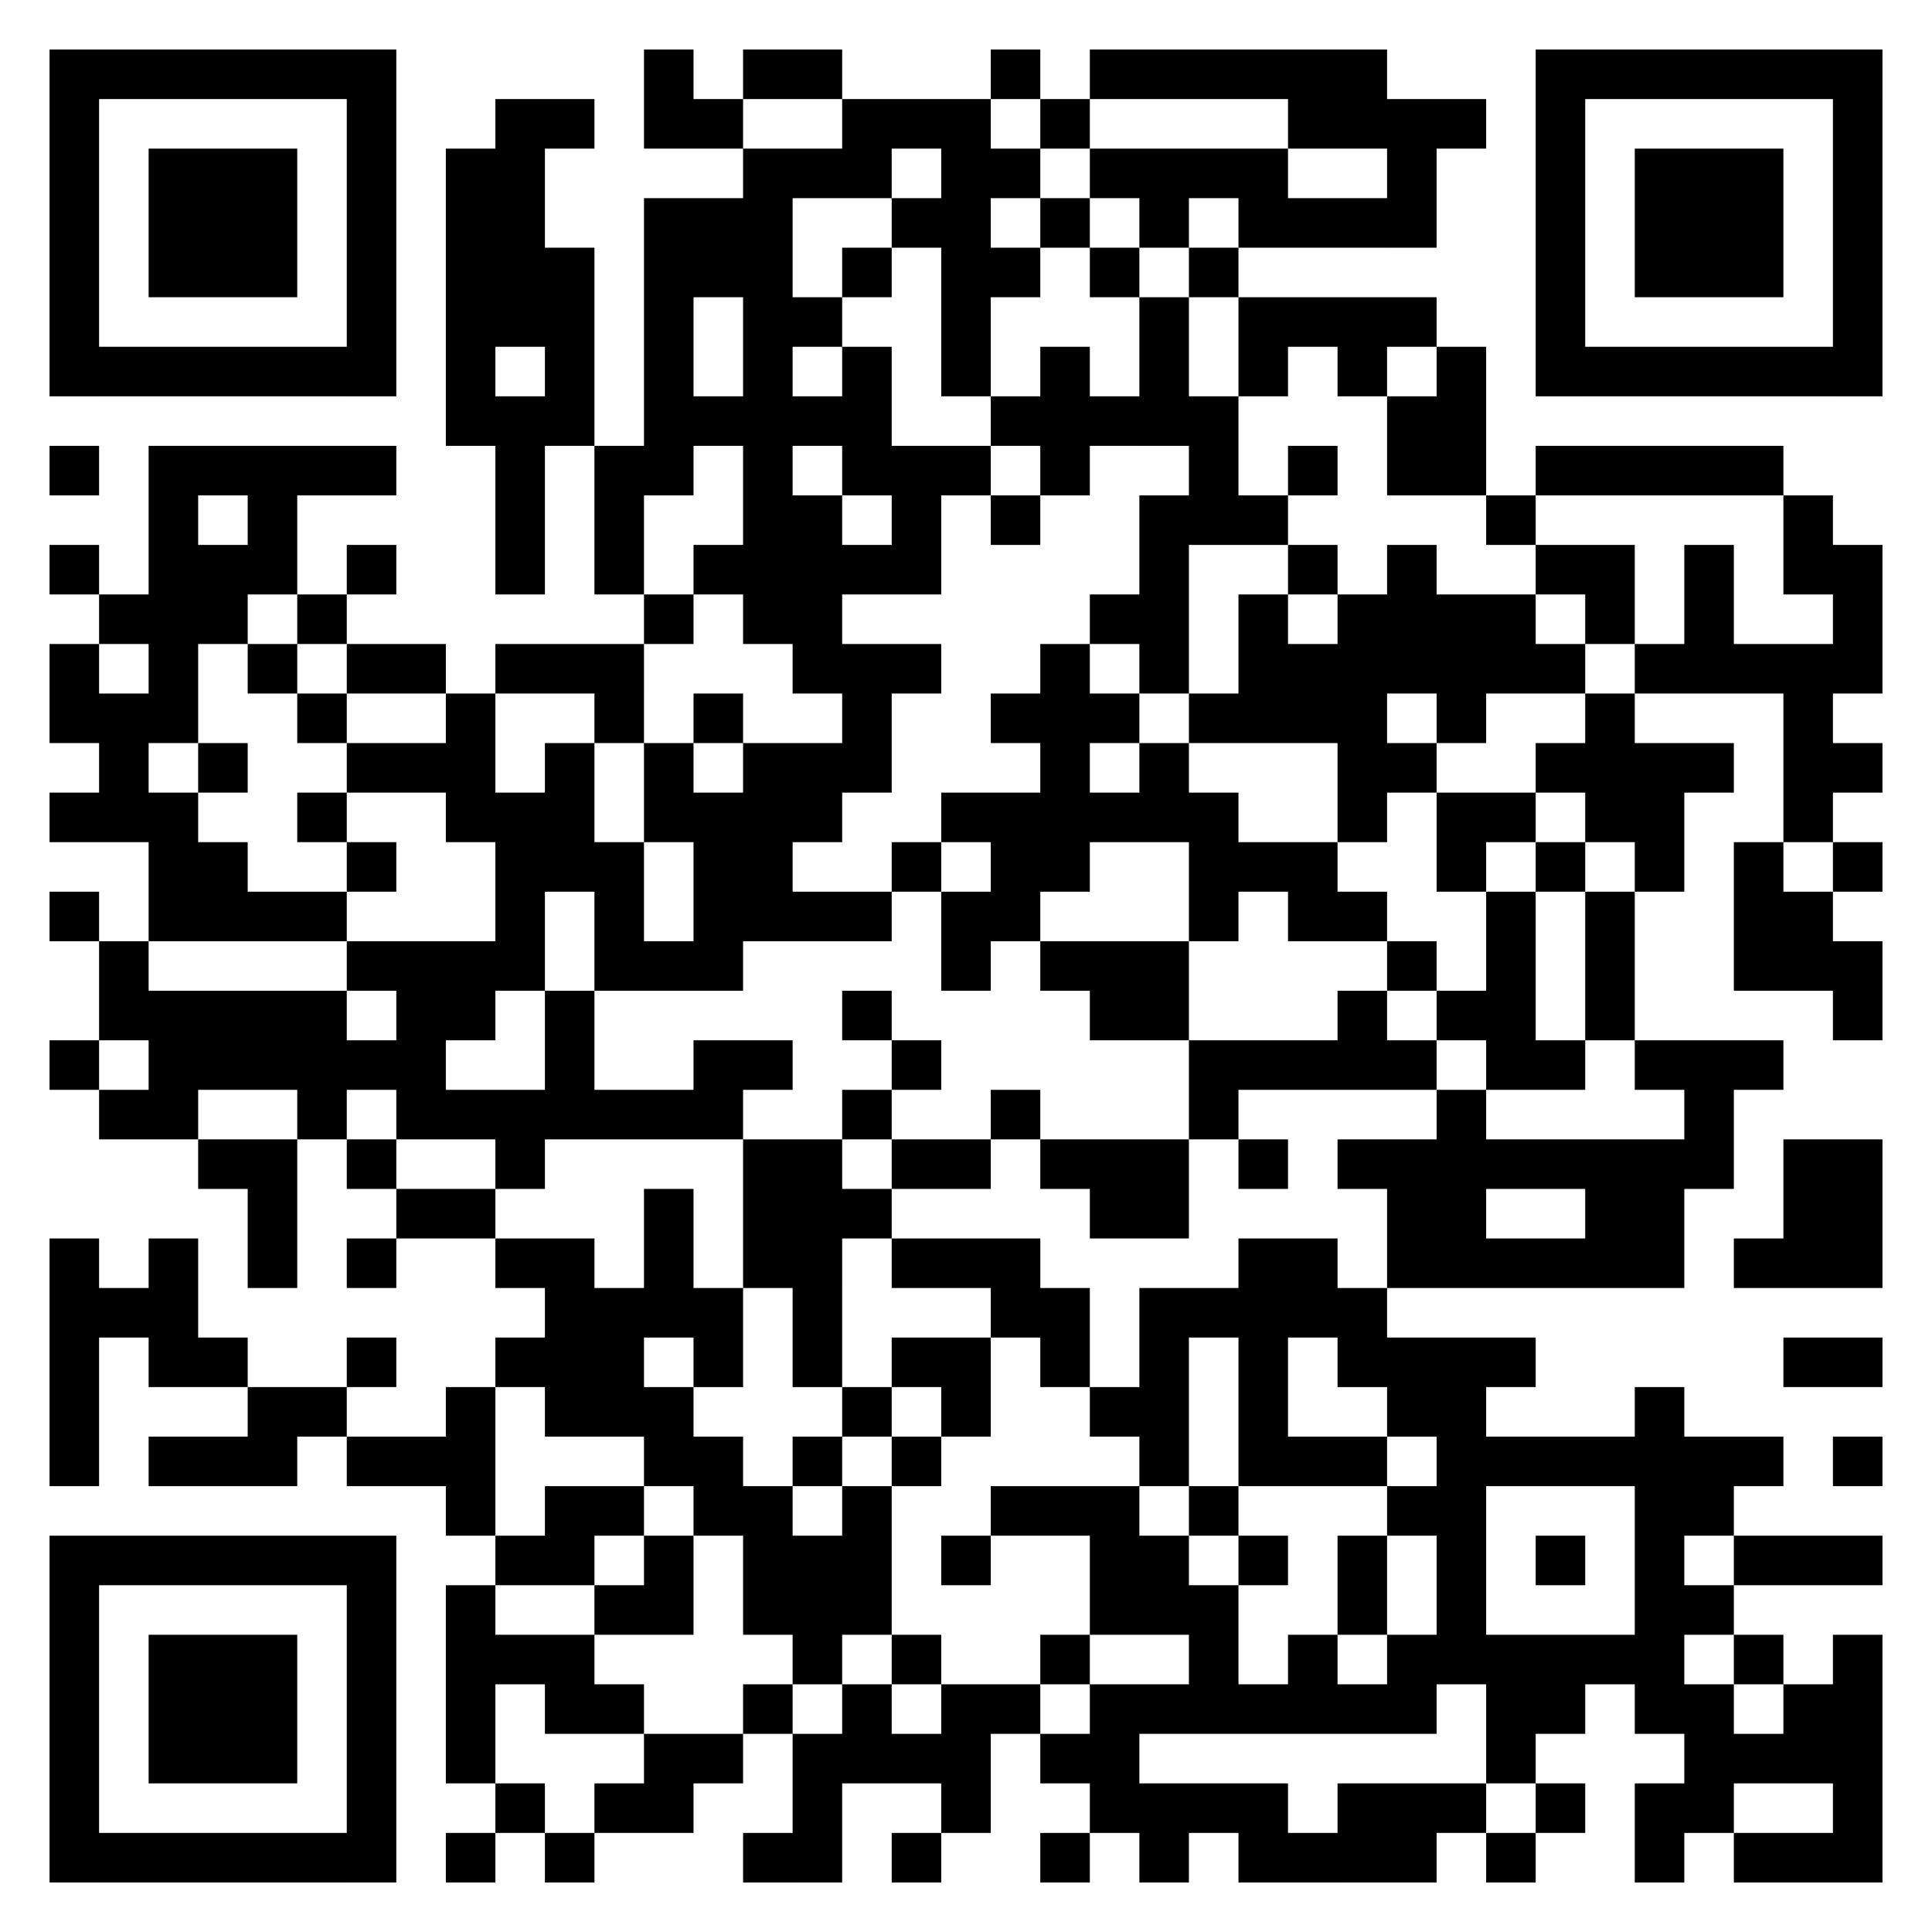 <?xml version="1.0" encoding="UTF-8"?>
<!DOCTYPE svg PUBLIC "-//W3C//DTD SVG 1.1//EN" "http://www.w3.org/Graphics/SVG/1.1/DTD/svg11.dtd">
<svg xmlns="http://www.w3.org/2000/svg" version="1.1" viewBox="0 0 39 39" stroke="none">
	<rect width="100%" height="100%" fill="#ffffff"/>
	<path d="M1,1h7v1h-7z M13,1h1v2h-1z M15,1h2v1h-2z M20,1h1v1h-1z M22,1h6v1h-6z M31,1h7v1h-7z M1,2h1v6h-1z M7,2h1v6h-1z M10,2h1v5h-1z M11,2h1v1h-1z M14,2h1v1h-1z M17,2h3v1h-3z M21,2h1v1h-1z M26,2h4v1h-4z M31,2h1v6h-1z M37,2h1v6h-1z M3,3h3v3h-3z M9,3h1v6h-1z M15,3h1v10h-1z M16,3h2v1h-2z M19,3h1v5h-1z M20,3h1v1h-1z M22,3h4v1h-4z M28,3h1v2h-1z M33,3h3v3h-3z M13,4h1v6h-1z M14,4h1v2h-1z M18,4h1v1h-1z M21,4h1v1h-1z M23,4h1v1h-1z M25,4h3v1h-3z M11,5h1v4h-1z M17,5h1v1h-1z M20,5h1v1h-1z M22,5h1v1h-1z M24,5h1v1h-1z M16,6h1v1h-1z M23,6h1v3h-1z M25,6h4v1h-4z M2,7h5v1h-5z M17,7h1v3h-1z M21,7h1v3h-1z M25,7h1v1h-1z M27,7h1v1h-1z M29,7h1v3h-1z M32,7h5v1h-5z M10,8h1v4h-1z M14,8h1v1h-1z M16,8h1v1h-1z M20,8h1v1h-1z M22,8h1v1h-1z M24,8h1v3h-1z M28,8h1v2h-1z M1,9h1v1h-1z M3,9h1v6h-1z M4,9h4v1h-4z M12,9h1v3h-1z M18,9h1v3h-1z M19,9h1v1h-1z M26,9h1v1h-1z M31,9h5v1h-5z M5,10h1v2h-1z M16,10h1v4h-1z M20,10h1v1h-1z M23,10h1v4h-1z M25,10h1v1h-1z M30,10h1v1h-1z M36,10h1v2h-1z M1,11h1v1h-1z M4,11h1v2h-1z M7,11h1v1h-1z M14,11h1v1h-1z M17,11h1v1h-1z M26,11h1v1h-1z M28,11h1v3h-1z M31,11h2v1h-2z M34,11h1v3h-1z M37,11h1v3h-1z M2,12h1v1h-1z M6,12h1v1h-1z M13,12h1v1h-1z M22,12h1v1h-1z M25,12h1v3h-1z M27,12h1v5h-1z M29,12h2v2h-2z M32,12h1v1h-1z M1,13h1v2h-1z M5,13h1v1h-1z M7,13h2v1h-2z M10,13h3v1h-3z M17,13h1v3h-1z M18,13h1v1h-1z M21,13h1v5h-1z M26,13h1v2h-1z M31,13h1v1h-1z M33,13h1v1h-1z M35,13h2v1h-2z M2,14h1v3h-1z M6,14h1v1h-1z M9,14h1v3h-1z M12,14h1v1h-1z M14,14h1v1h-1z M20,14h1v1h-1z M22,14h1v1h-1z M24,14h1v1h-1z M29,14h1v1h-1z M32,14h1v3h-1z M36,14h1v3h-1z M4,15h1v1h-1z M7,15h2v1h-2z M11,15h1v3h-1z M13,15h1v2h-1z M15,15h2v2h-2z M23,15h1v2h-1z M28,15h1v1h-1z M31,15h1v1h-1z M33,15h1v3h-1z M34,15h1v1h-1z M37,15h1v1h-1z M1,16h1v1h-1z M3,16h1v3h-1z M6,16h1v1h-1z M10,16h1v4h-1z M14,16h1v4h-1z M19,16h2v1h-2z M22,16h1v1h-1z M24,16h1v3h-1z M29,16h2v1h-2z M4,17h1v2h-1z M7,17h1v1h-1z M12,17h1v3h-1z M15,17h1v2h-1z M18,17h1v1h-1z M20,17h1v2h-1z M25,17h2v1h-2z M29,17h1v1h-1z M31,17h1v1h-1z M35,17h1v3h-1z M37,17h1v1h-1z M1,18h1v1h-1z M5,18h2v1h-2z M16,18h2v1h-2z M19,18h1v2h-1z M26,18h2v1h-2z M30,18h1v4h-1z M32,18h1v3h-1z M36,18h1v2h-1z M2,19h1v2h-1z M7,19h3v1h-3z M13,19h1v1h-1z M21,19h3v1h-3z M28,19h1v1h-1z M37,19h1v2h-1z M3,20h4v2h-4z M8,20h1v3h-1z M9,20h1v1h-1z M11,20h1v3h-1z M17,20h1v1h-1z M22,20h2v1h-2z M27,20h1v2h-1z M29,20h1v1h-1z M1,21h1v1h-1z M7,21h1v1h-1z M14,21h2v1h-2z M18,21h1v1h-1z M24,21h3v1h-3z M28,21h1v1h-1z M31,21h1v1h-1z M33,21h3v1h-3z M2,22h2v1h-2z M6,22h1v1h-1z M9,22h2v1h-2z M12,22h3v1h-3z M17,22h1v1h-1z M20,22h1v1h-1z M24,22h1v1h-1z M29,22h1v4h-1z M34,22h1v2h-1z M4,23h2v1h-2z M7,23h1v1h-1z M10,23h1v1h-1z M15,23h2v3h-2z M18,23h2v1h-2z M21,23h3v1h-3z M25,23h1v1h-1z M27,23h2v1h-2z M30,23h4v1h-4z M36,23h2v3h-2z M5,24h1v2h-1z M8,24h2v1h-2z M13,24h1v3h-1z M17,24h1v1h-1z M22,24h2v1h-2z M28,24h1v2h-1z M32,24h2v2h-2z M1,25h1v5h-1z M3,25h1v3h-1z M7,25h1v1h-1z M10,25h2v1h-2z M18,25h3v1h-3z M25,25h1v5h-1z M26,25h1v2h-1z M30,25h2v1h-2z M35,25h1v1h-1z M2,26h1v1h-1z M11,26h2v3h-2z M14,26h1v2h-1z M16,26h1v2h-1z M20,26h2v1h-2z M23,26h1v4h-1z M24,26h1v1h-1z M27,26h1v2h-1z M4,27h1v1h-1z M7,27h1v1h-1z M10,27h1v1h-1z M18,27h2v1h-2z M21,27h1v1h-1z M28,27h2v2h-2z M30,27h1v1h-1z M36,27h2v1h-2z M5,28h2v1h-2z M9,28h1v3h-1z M13,28h1v2h-1z M17,28h1v1h-1z M19,28h1v1h-1z M22,28h1v1h-1z M33,28h1v7h-1z M3,29h3v1h-3z M7,29h2v1h-2z M14,29h1v2h-1z M16,29h1v1h-1z M18,29h1v1h-1z M26,29h2v1h-2z M29,29h1v5h-1z M30,29h3v1h-3z M34,29h2v1h-2z M37,29h1v1h-1z M11,30h2v1h-2z M15,30h1v3h-1z M17,30h1v3h-1z M20,30h3v1h-3z M24,30h1v1h-1z M28,30h1v1h-1z M34,30h1v1h-1z M1,31h7v1h-7z M10,31h2v1h-2z M13,31h1v2h-1z M16,31h1v3h-1z M19,31h1v1h-1z M22,31h2v2h-2z M25,31h1v1h-1z M27,31h1v2h-1z M31,31h1v1h-1z M35,31h3v1h-3z M1,32h1v6h-1z M7,32h1v6h-1z M9,32h1v4h-1z M12,32h1v1h-1z M24,32h1v3h-1z M34,32h1v1h-1z M3,33h3v3h-3z M10,33h2v1h-2z M18,33h1v1h-1z M21,33h1v1h-1z M26,33h1v2h-1z M28,33h1v2h-1z M30,33h2v2h-2z M32,33h1v1h-1z M35,33h1v1h-1z M37,33h1v5h-1z M11,34h2v1h-2z M15,34h1v1h-1z M17,34h1v2h-1z M19,34h1v3h-1z M20,34h1v1h-1z M22,34h1v3h-1z M23,34h1v1h-1z M25,34h1v1h-1z M27,34h1v1h-1z M34,34h1v3h-1z M36,34h1v2h-1z M13,35h2v1h-2z M16,35h1v3h-1z M18,35h1v1h-1z M21,35h1v1h-1z M30,35h1v1h-1z M35,35h1v1h-1z M10,36h1v1h-1z M12,36h2v1h-2z M23,36h3v1h-3z M27,36h2v2h-2z M29,36h1v1h-1z M31,36h1v1h-1z M33,36h1v2h-1z M2,37h5v1h-5z M9,37h1v1h-1z M11,37h1v1h-1z M15,37h1v1h-1z M18,37h1v1h-1z M21,37h1v1h-1z M23,37h1v1h-1z M25,37h2v1h-2z M30,37h1v1h-1z M35,37h2v1h-2z" fill="#000000"/>
</svg>
